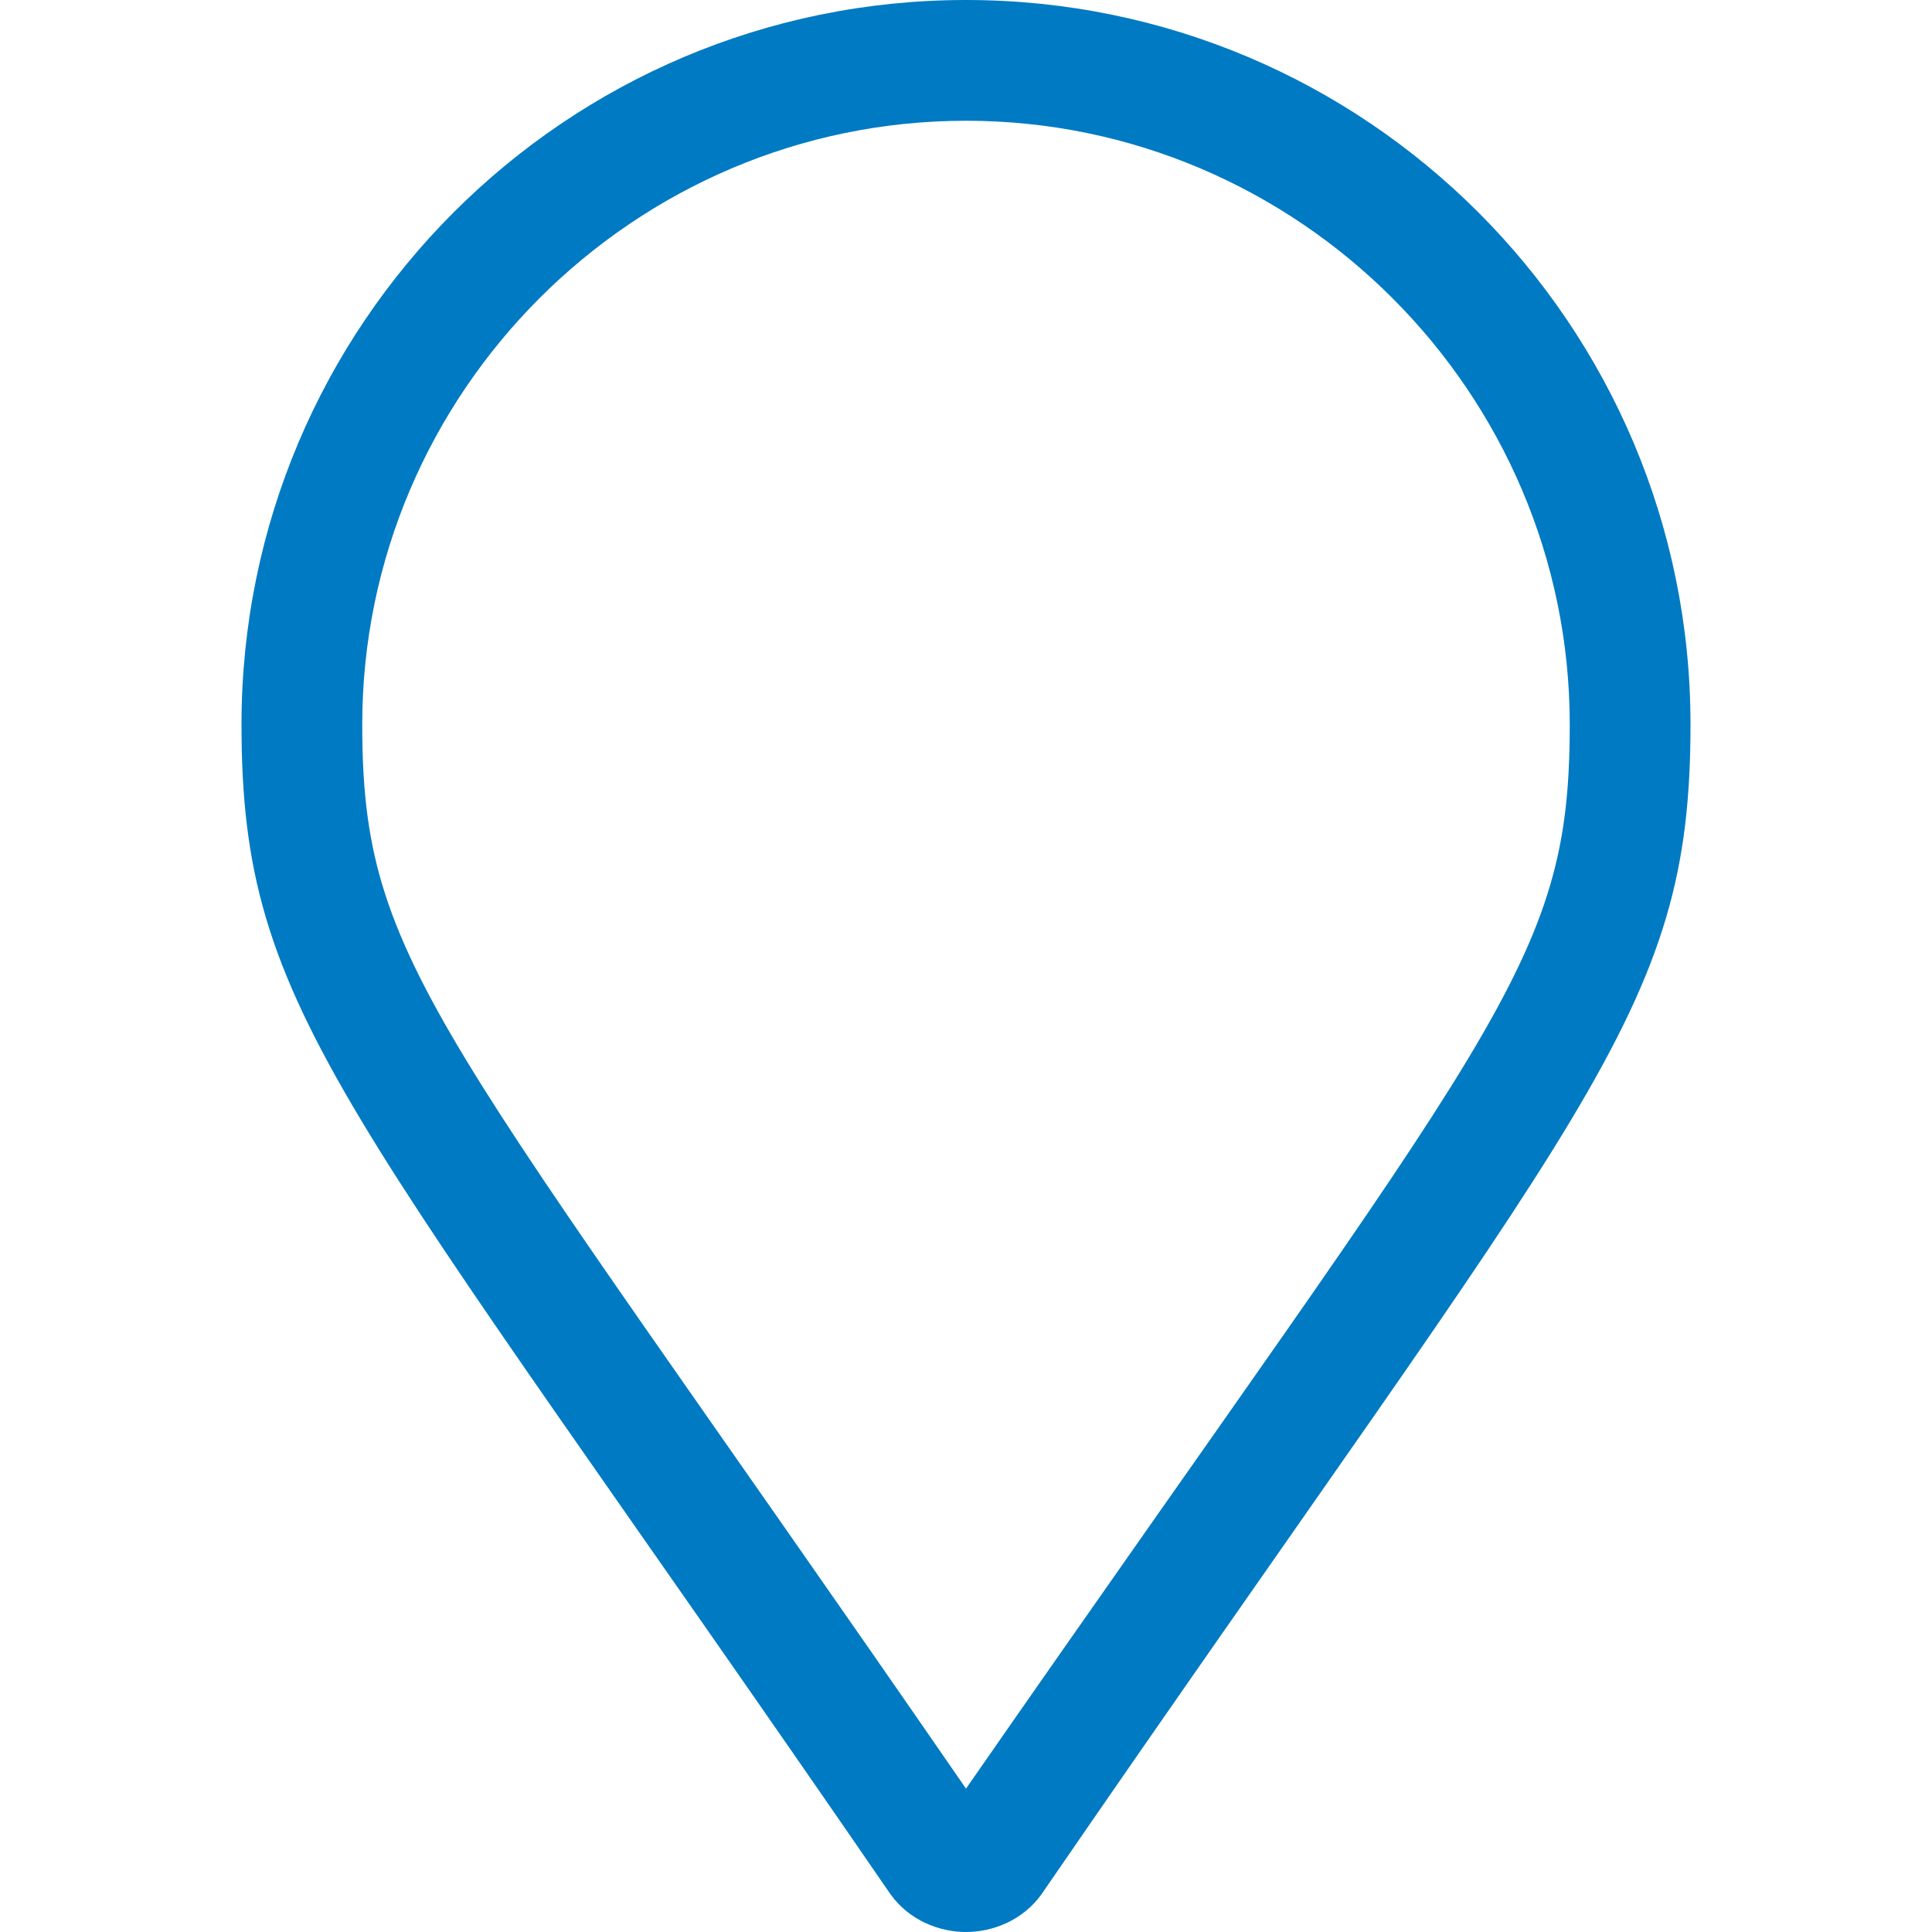 <svg width="24" height="24" viewBox="0 0 24 24" fill="none" xmlns="http://www.w3.org/2000/svg">
<path d="M12 0C7.031 0 3 4.031 3 9C3 12.609 4.266 13.641 11.062 23.531C11.297 23.859 11.672 24 12 24C12.328 24 12.703 23.859 12.938 23.531C19.734 13.641 21 12.609 21 9C21 4.031 16.969 0 12 0ZM12 22.219C5.438 12.703 4.5 12 4.5 9C4.5 4.875 7.875 1.5 12 1.5C16.125 1.5 19.5 4.875 19.5 9C19.5 12 18.609 12.703 12 22.219Z" fill="#007AC3"/>
</svg>
